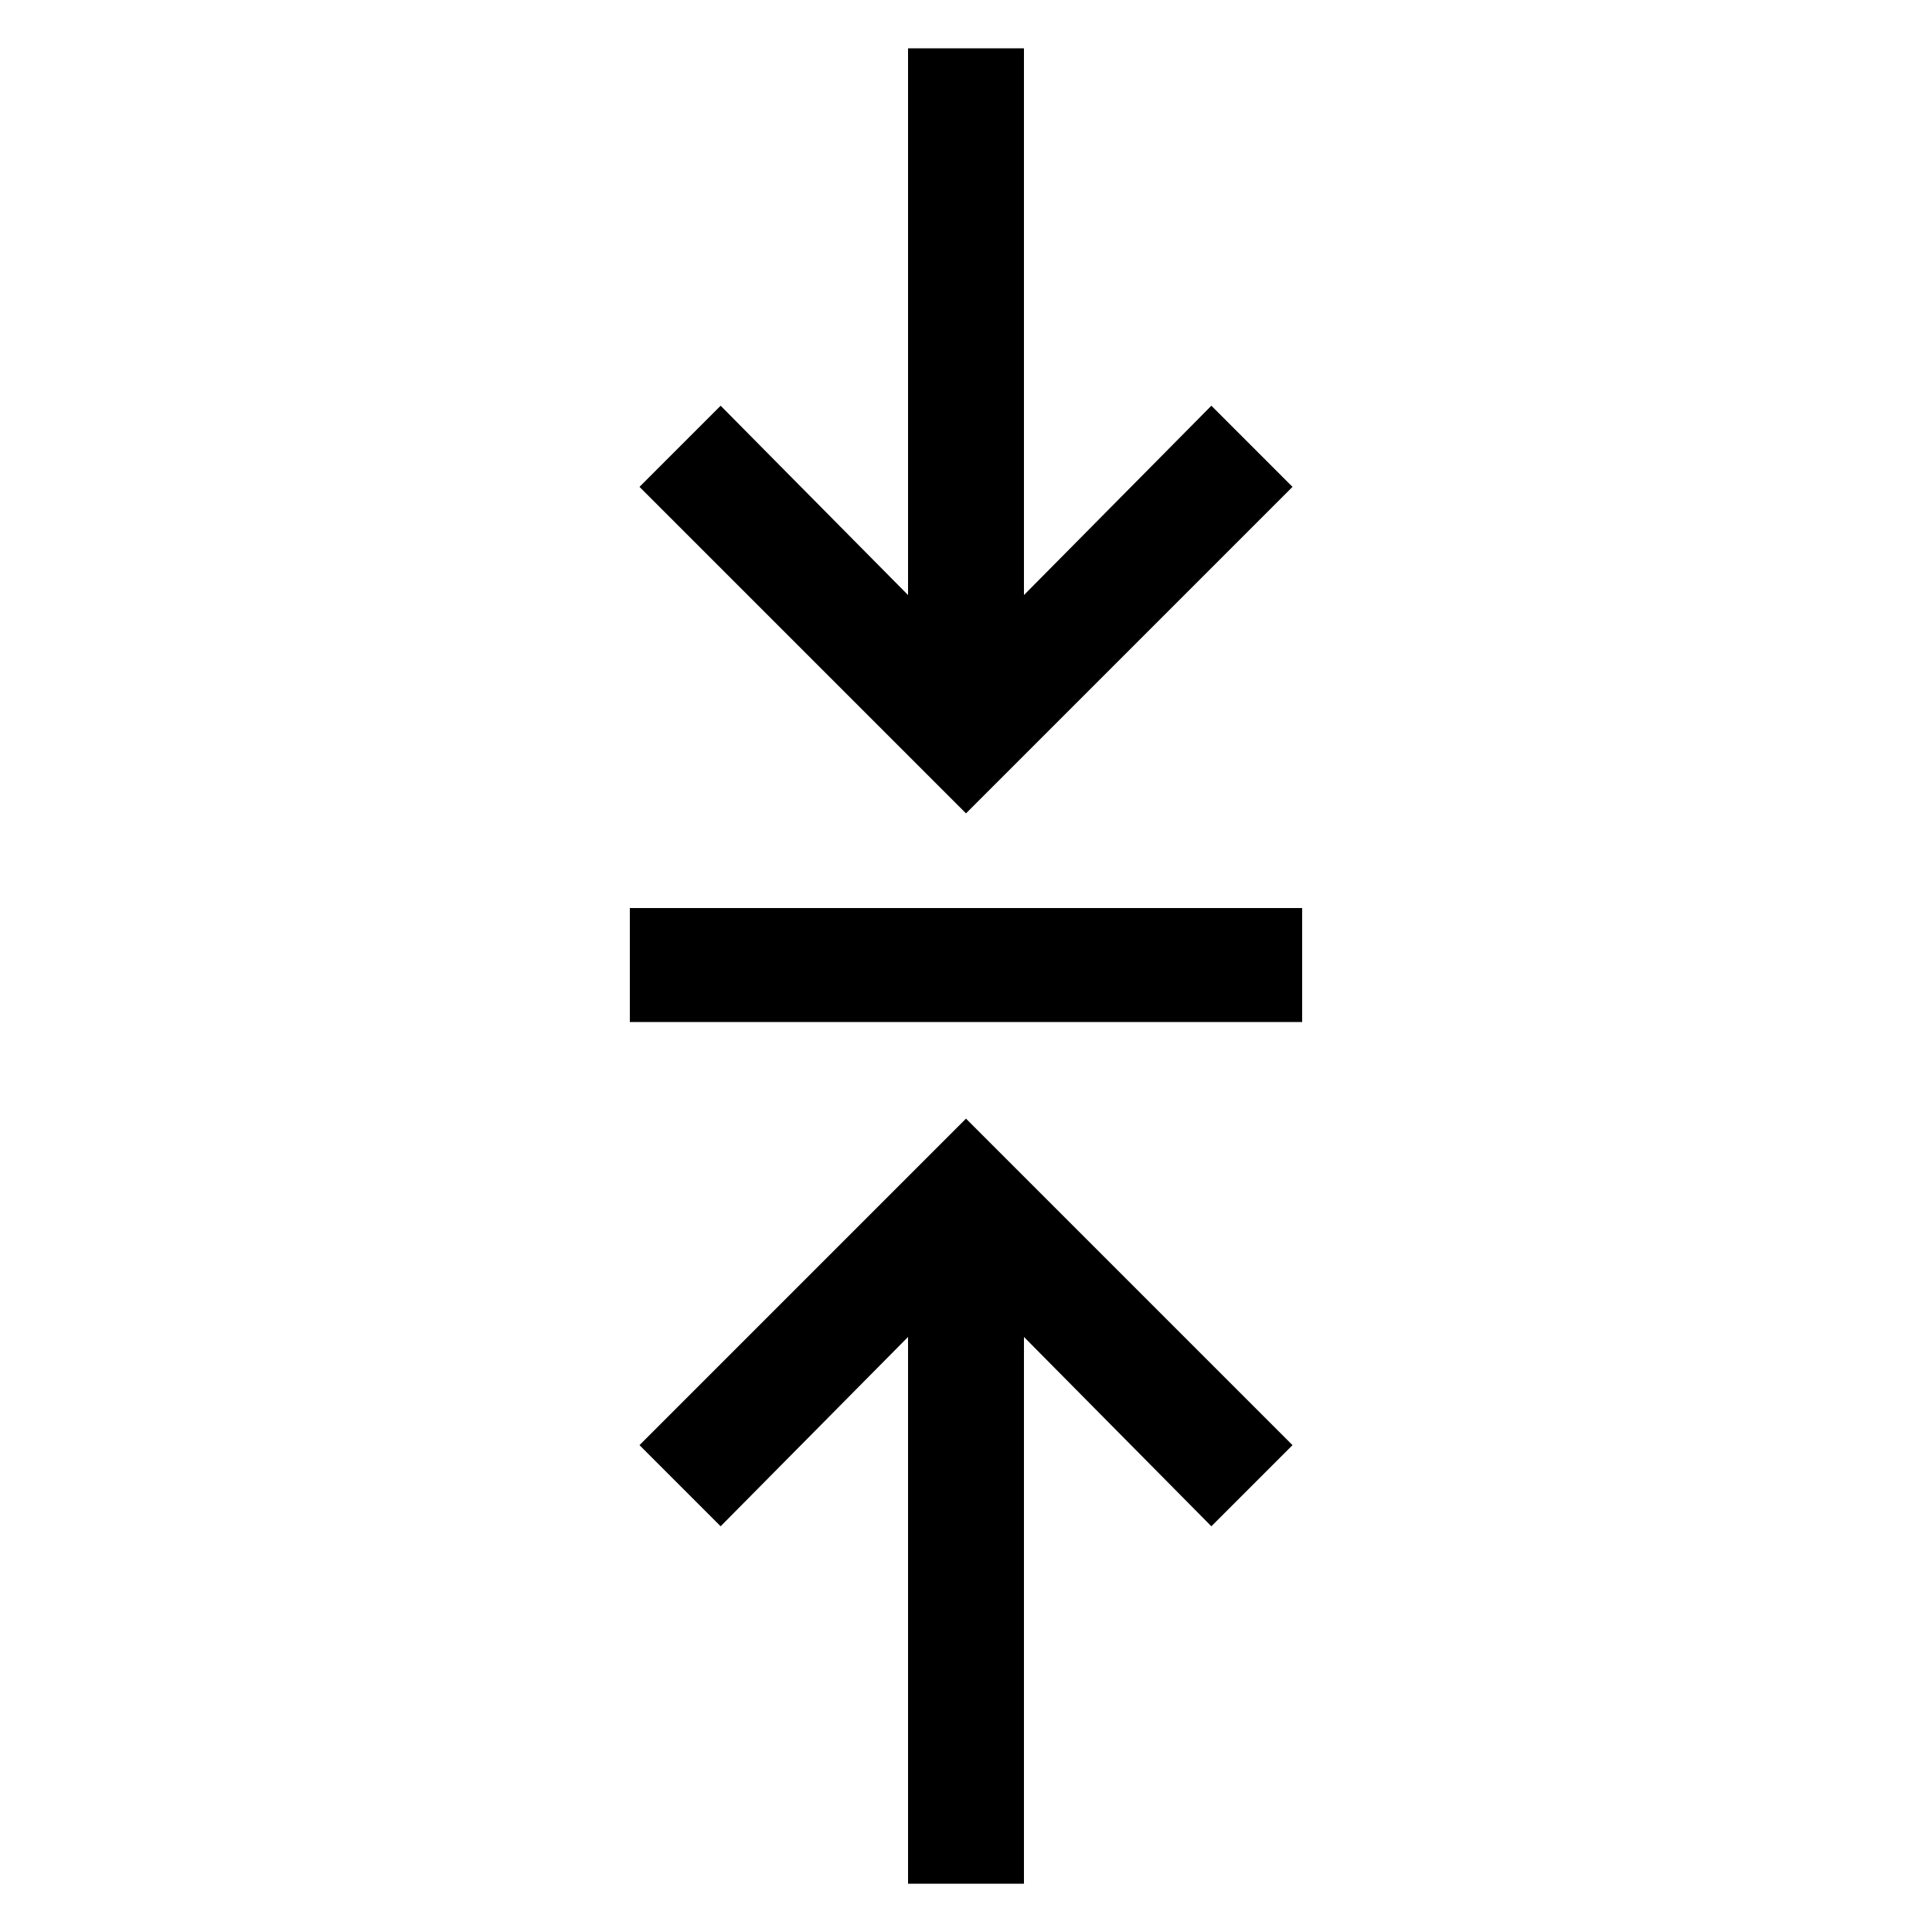 <?xml version="1.0" encoding="UTF-8"?> <svg xmlns:x="http://ns.adobe.com/Extensibility/1.0/" xmlns:i="http://ns.adobe.com/AdobeIllustrator/10.0/" xmlns:graph="http://ns.adobe.com/Graphs/1.0/" xmlns="http://www.w3.org/2000/svg" xmlns:xlink="http://www.w3.org/1999/xlink" height="100px" width="100px" fill="#000000" version="1.1" x="0px" y="0px" viewBox="0 0 100 100" style="enable-background:new 0 0 100 100;" xml:space="preserve"><g><g i:extraneous="self"><g><polygon points="47,2.5 47,30.8 37.3,21 33.1,25.2 50,42.1 66.9,25.2 62.7,21 53,30.8 53,2.5 "></polygon><rect x="32.6" y="47" width="34.8" height="5.9"></rect><polygon points="37.3,79 47,69.2 47,97.5 53,97.5 53,69.2 62.7,79 66.9,74.8 50,57.9 33.1,74.8 "></polygon></g></g></g></svg> 